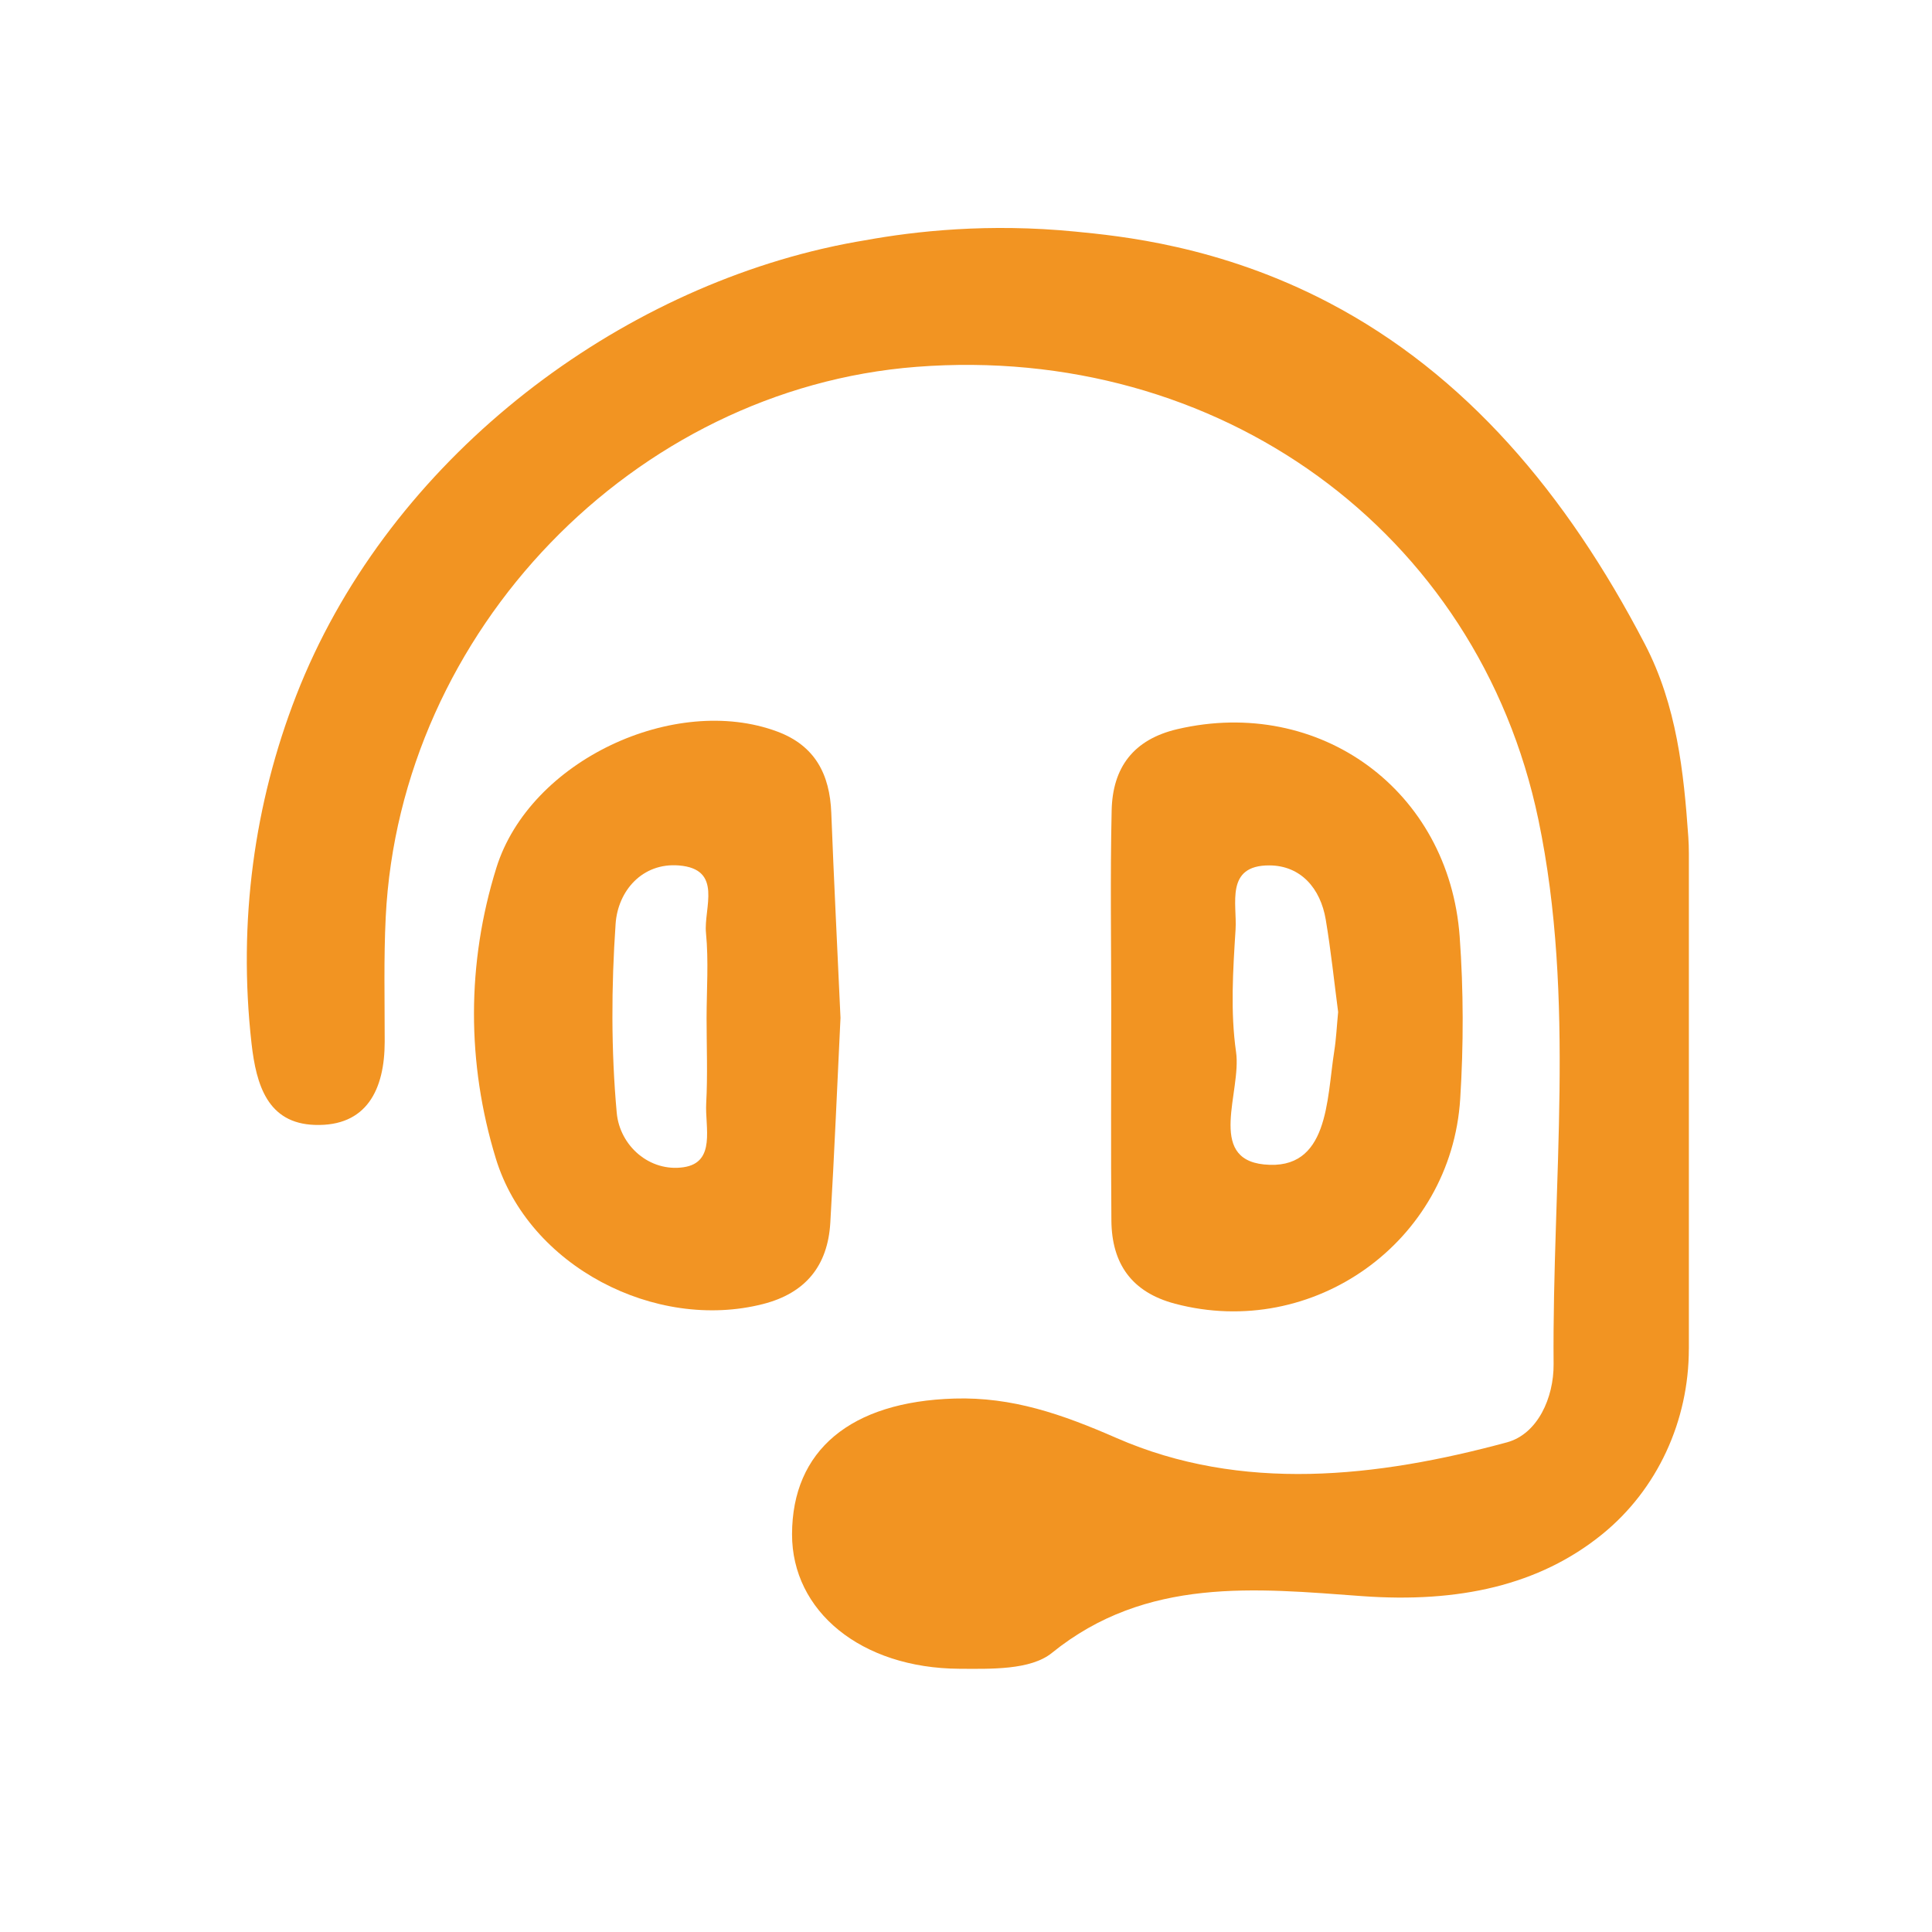 <?xml version="1.0" encoding="UTF-8"?>
<svg id="Calque_1" data-name="Calque 1" xmlns="http://www.w3.org/2000/svg" viewBox="0 0 512 512">
  <path d="m447.56,357.47c0,19-8.26,37.24-23.04,49.19-16.6,13.43-37.88,18.19-63.54,16.33-28.06-2.04-57.18-5.23-82.23,15.06-5.65,4.57-16.21,4.23-24.49,4.19-26.11-.14-44.39-15.28-44.36-35.65.04-22.21,15.48-35.15,43.03-35.96,15.31-.45,28.42,4.1,42.97,10.46,33.12,14.48,69,10.48,103.44,1.15,8.16-2.21,12.45-11.83,12.38-20.73-.4-48.13,5.92-96.65-4.03-144.3-16.01-76.63-84.94-126.14-164.76-120-74.89,5.77-136.95,70-140.71,145.84-.54,10.98-.26,22.01-.27,33.02-.01,12.62-4.74,22.51-18.55,22.04-12.45-.42-15.49-10.51-16.74-21.59-3.65-32.39.79-63.82,11.84-92.2,23.31-59.88,79.89-104.52,139.4-118.39,4.68-1.09,8.6-1.8,11.28-2.24,13.54-2.47,32.85-4.57,55.77-2.32,11.66,1.15,38.22,3.63,67.33,18.9,35.98,18.87,62.8,50.38,83.63,90.43,8.48,16.31,10.3,33.9,11.51,51.07.1,1.48.15,2.95.15,4.43v131.28Z" style="fill: #f29422; stroke-width: 0px;"/>
  <path d="m220.3,215.42c-.39-10.2-4.29-17.82-14.32-21.55-27.12-10.1-65.55,7.6-74.44,36.12-7.88,25.29-7.89,51.72-.13,77.06,8.75,28.55,42.24,45.8,70.77,38.54,11.32-2.88,17.19-10.16,17.86-21.55,1.09-18.5,1.86-37.02,2.7-54.31-.86-18.96-1.76-36.63-2.44-54.31Zm-33.21,31.8c.73,7.46.17,15.05.16,22.59,0,7.53.31,15.09-.1,22.6-.34,6.25,2.67,15.66-6.01,16.92-9,1.31-16.9-5.67-17.7-14.43-1.51-16.58-1.44-33.43-.3-50.06.6-8.75,7.07-16.25,16.74-15.49,11.84.94,6.57,11.33,7.21,17.87Z" style="fill: #f29423; stroke-width: 0px;"/>
  <path d="m386.83,248.23c-2.83-38.9-37.2-63.74-74.77-55.01-11.73,2.73-17.2,10.21-17.46,21.5-.4,17.69-.11,35.4-.11,53.1,0,18.55-.12,37.09.04,55.64.1,11.43,5.37,19,16.87,22.04,36.53,9.66,73.18-16.32,75.57-54.29.9-14.27.89-28.72-.14-42.98Zm-33.24,30.34c-2.04,12.92-1.42,31.77-18.62,30.02-15.2-1.55-5.91-19.37-7.4-29.78-1.53-10.65-.81-21.72-.13-32.54.42-6.68-2.84-16.99,8.97-16.93,8.28.04,13.54,6.05,14.93,14.38,1.38,8.23,2.24,16.55,3.28,24.47-.36,3.74-.51,7.09-1.03,10.38Z" style="fill: #f29422; stroke-width: 0px;"/>
</svg>